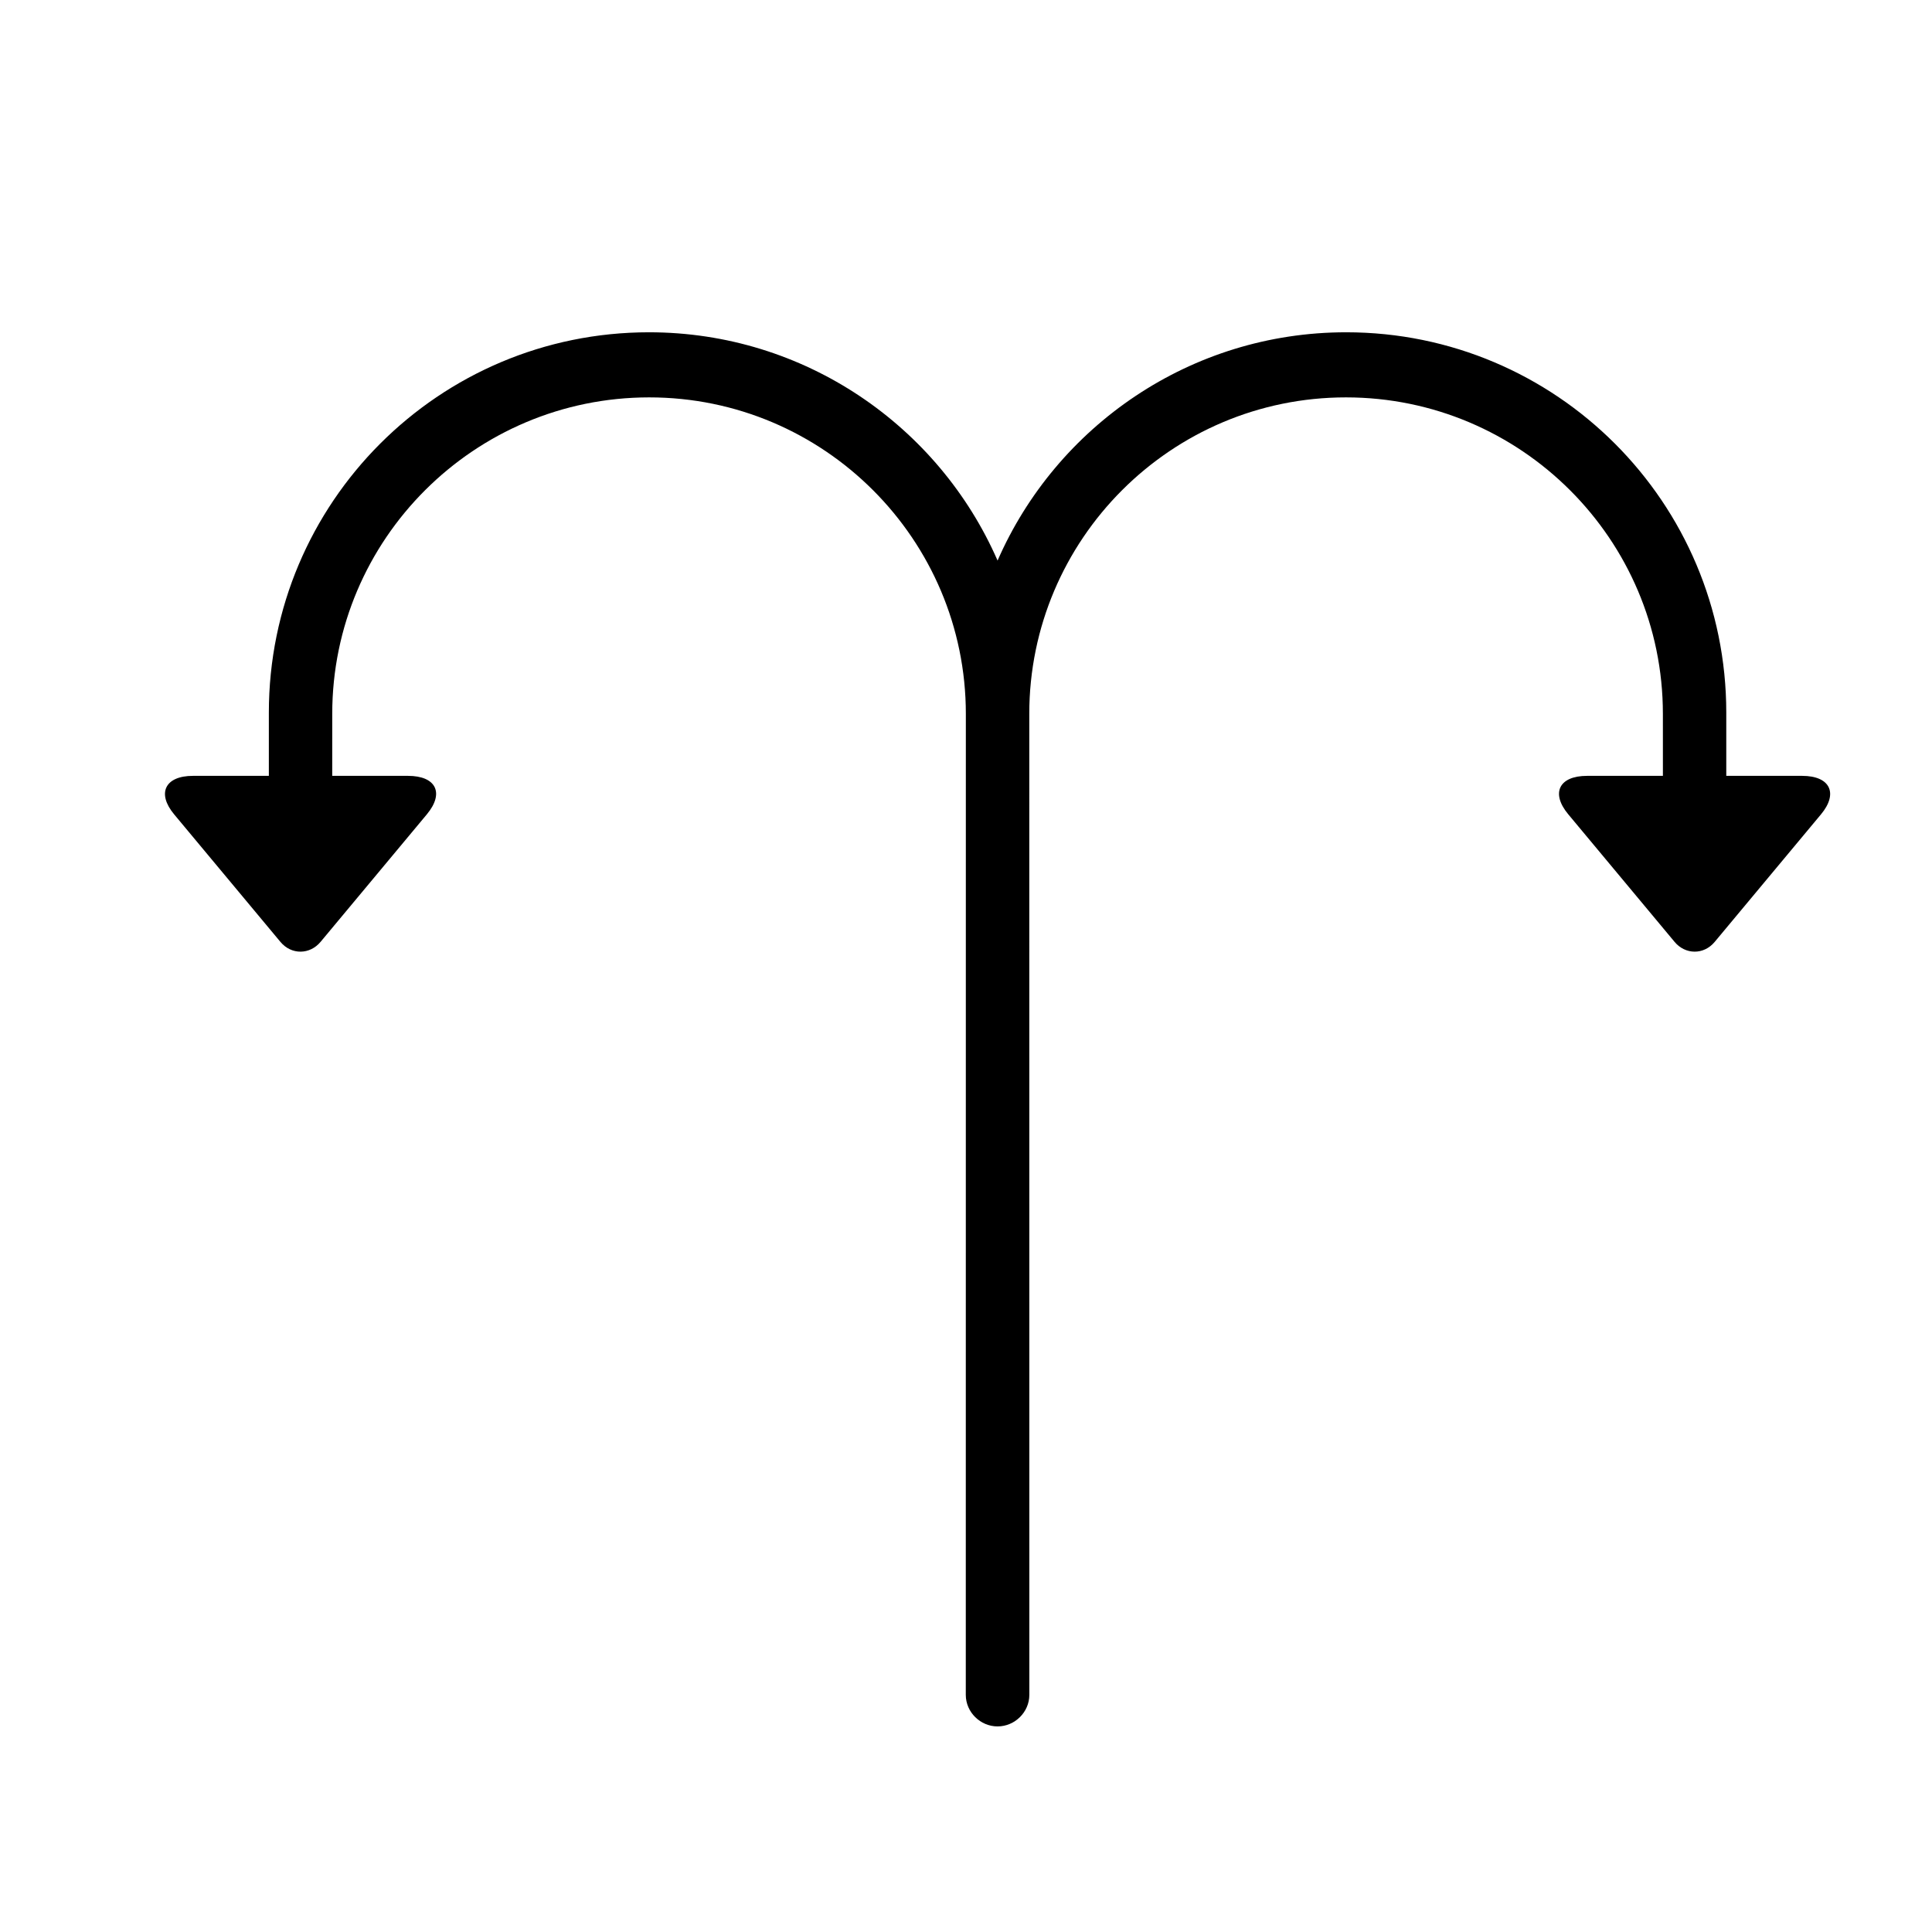 <?xml version="1.0" encoding="UTF-8"?>
<!-- Uploaded to: ICON Repo, www.iconrepo.com, Generator: ICON Repo Mixer Tools -->
<svg fill="#000000" width="800px" height="800px" version="1.1" viewBox="144 144 512 512" xmlns="http://www.w3.org/2000/svg">
 <path d="m408.37 292.55c15.555-35.605 51.117-60.492 92.371-60.492 55.637 0 100.74 45.109 100.74 100.79v16.762h20.109c7.453 0 9.617 4.648 4.996 10.195l-28.172 33.805c-2.938 3.523-7.816 3.379-10.633 0l-28.172-33.805c-4.691-5.629-2.457-10.195 4.996-10.195h20.082l-0.004-16.441c-0.008-46.297-37.695-83.844-83.969-83.859-46.363-0.016-83.949 37.668-83.945 83.895l0.016 259.95c0 4.617-3.894 8.359-8.395 8.359h-0.023-0.027c-4.5 0-8.395-3.742-8.395-8.359l0.016-259.95c0.004-46.227-37.582-83.91-83.945-83.895-46.273 0.016-83.961 37.562-83.969 83.859l-0.004 16.441h20.082c7.453 0 9.688 4.566 4.996 10.195l-28.172 33.805c-2.816 3.379-7.695 3.523-10.633 0l-28.172-33.805c-4.621-5.547-2.453-10.195 4.996-10.195h20.109v-16.762c0-55.684 45.105-100.79 100.74-100.79 41.254 0 76.816 24.887 92.375 60.492z" fill-rule="evenodd"/>
</svg>